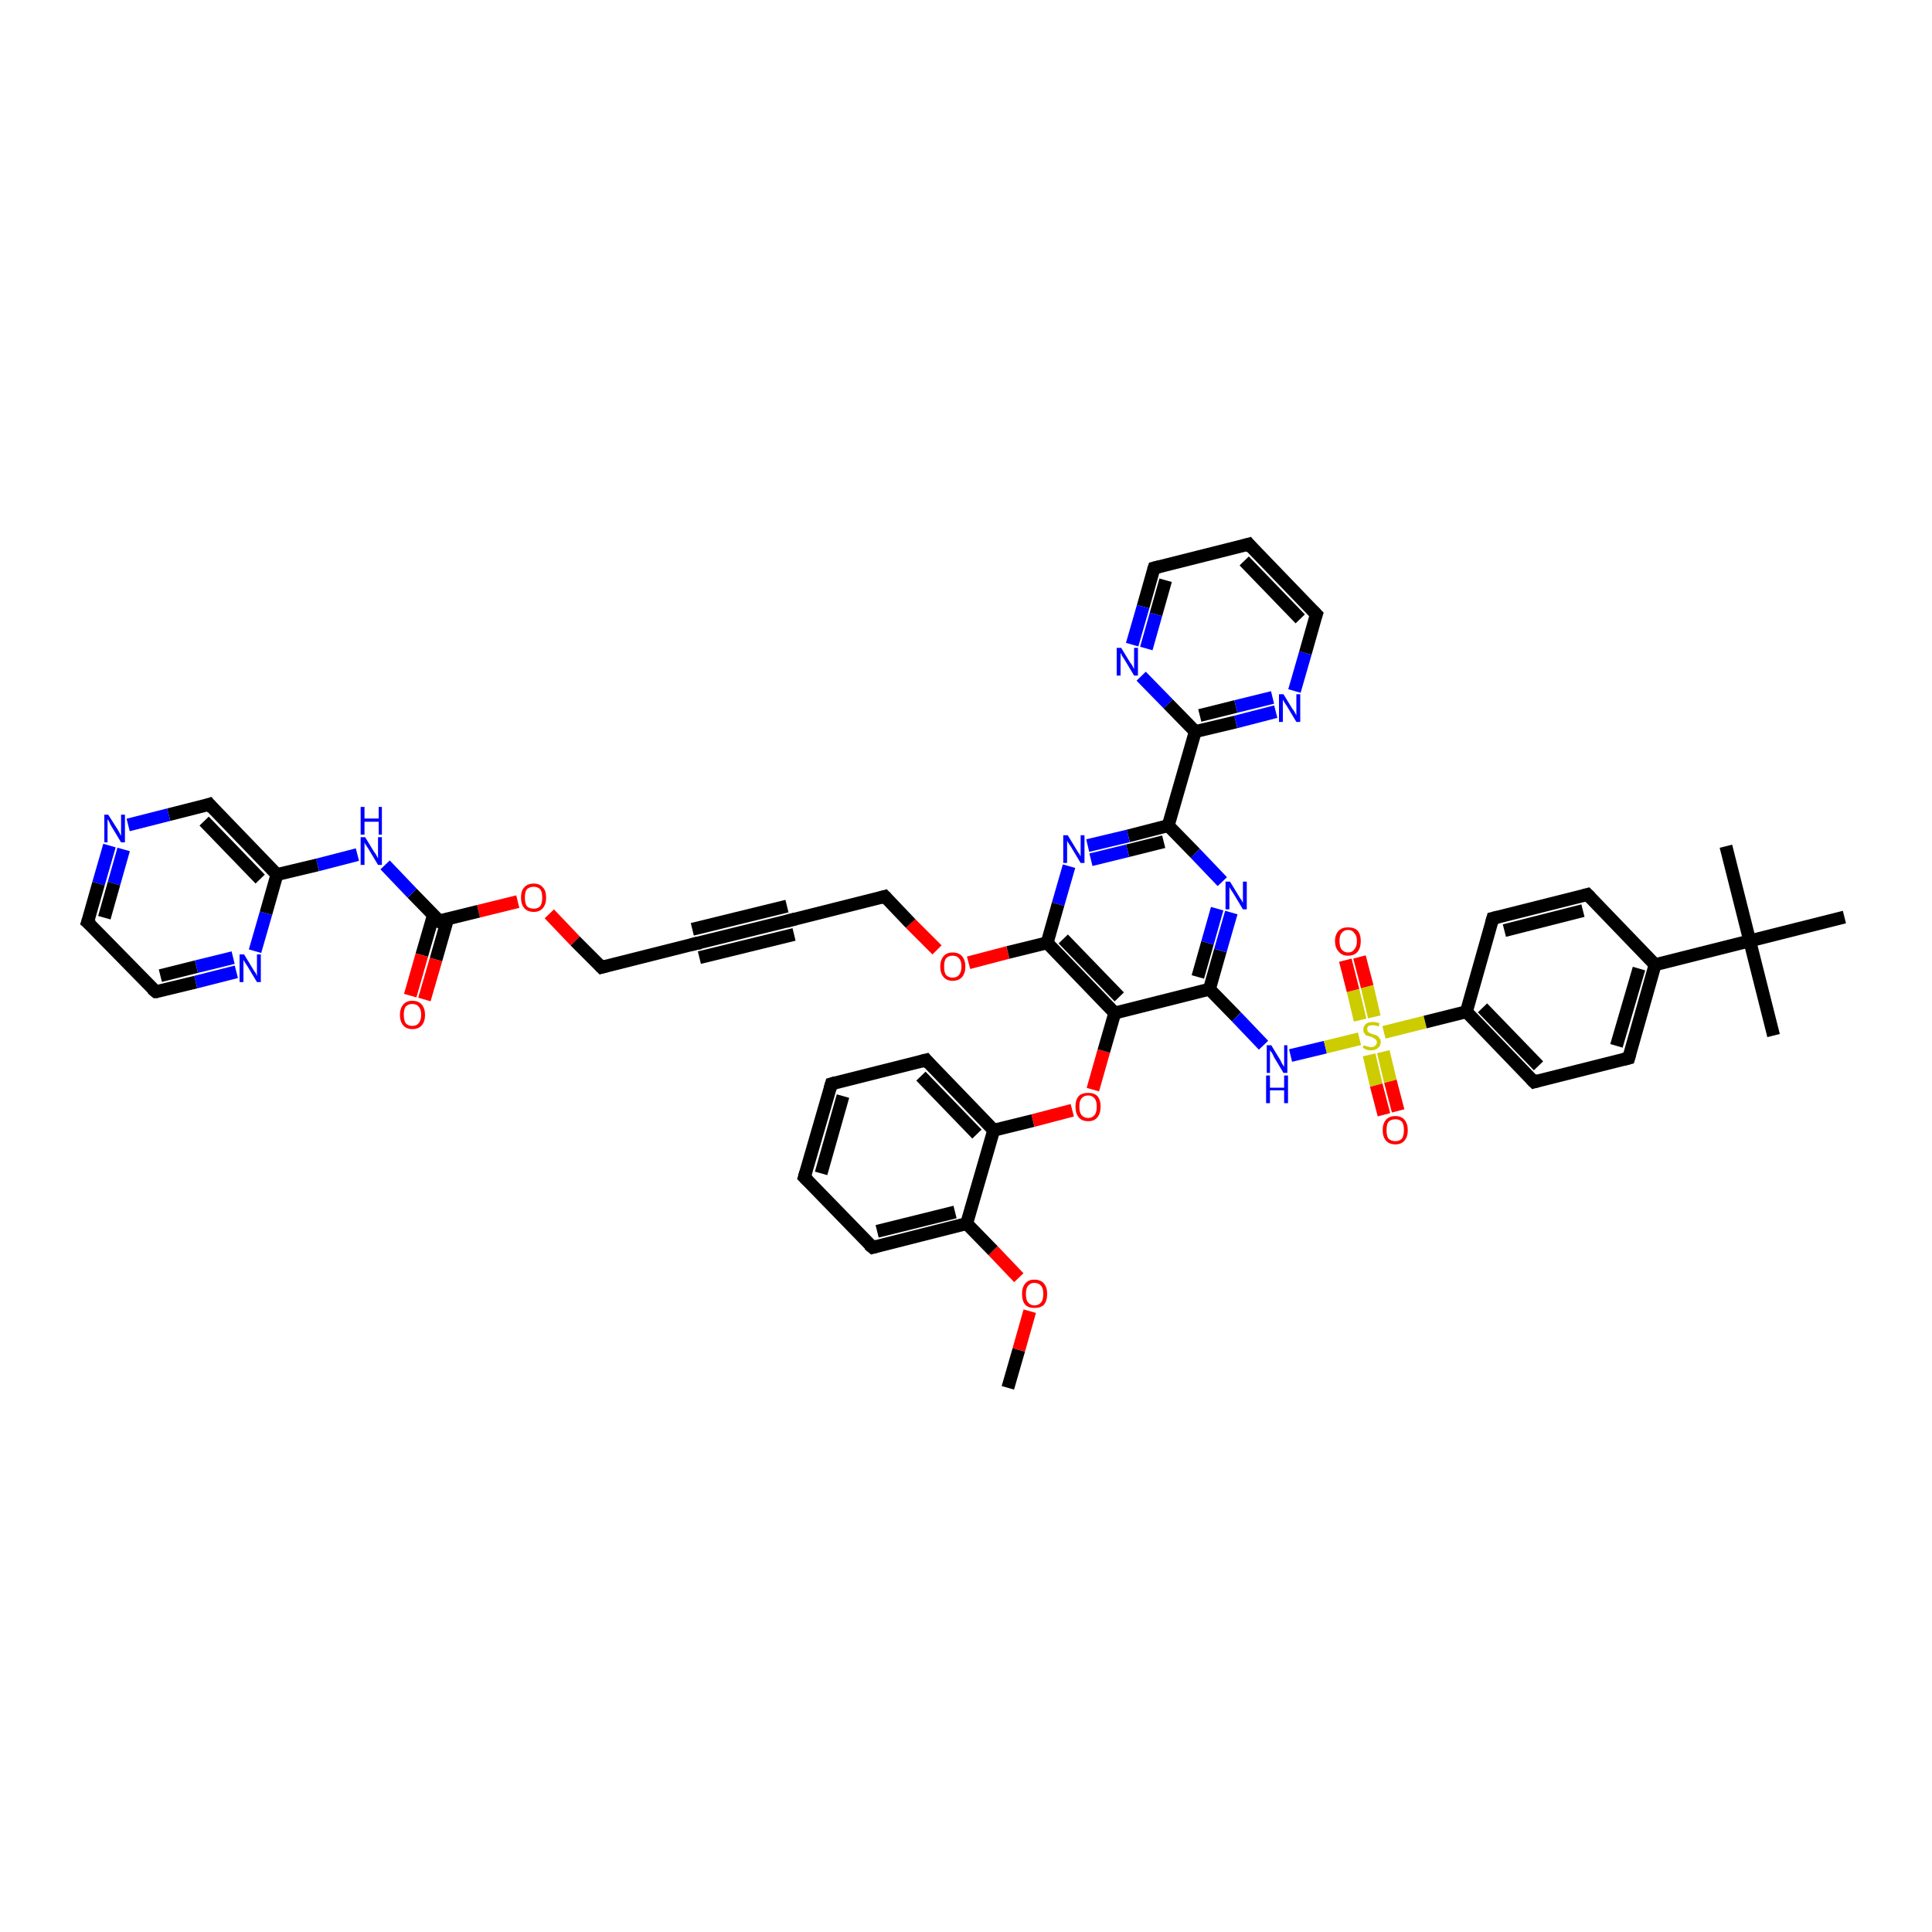 <?xml version='1.0' encoding='iso-8859-1'?>
<svg version='1.1' baseProfile='full'
              xmlns='http://www.w3.org/2000/svg'
                      xmlns:rdkit='http://www.rdkit.org/xml'
                      xmlns:xlink='http://www.w3.org/1999/xlink'
                  xml:space='preserve'
width='300px' height='300px' viewBox='0 0 300 300'>
<!-- END OF HEADER -->
<rect style='opacity:1.0;fill:#FFFFFF;stroke:none' width='300.0' height='300.0' x='0.0' y='0.0'> </rect>
<path class='bond-0 atom-0 atom-1' d='M 156.5,215.5 L 158.2,209.6' style='fill:none;fill-rule:evenodd;stroke:#000000;stroke-width:2.0px;stroke-linecap:butt;stroke-linejoin:miter;stroke-opacity:1' />
<path class='bond-0 atom-0 atom-1' d='M 158.2,209.6 L 159.9,203.6' style='fill:none;fill-rule:evenodd;stroke:#FF0000;stroke-width:2.0px;stroke-linecap:butt;stroke-linejoin:miter;stroke-opacity:1' />
<path class='bond-1 atom-1 atom-2' d='M 158.2,198.4 L 154.2,194.2' style='fill:none;fill-rule:evenodd;stroke:#FF0000;stroke-width:2.0px;stroke-linecap:butt;stroke-linejoin:miter;stroke-opacity:1' />
<path class='bond-1 atom-1 atom-2' d='M 154.2,194.2 L 150.1,190.0' style='fill:none;fill-rule:evenodd;stroke:#000000;stroke-width:2.0px;stroke-linecap:butt;stroke-linejoin:miter;stroke-opacity:1' />
<path class='bond-2 atom-2 atom-3' d='M 150.1,190.0 L 135.5,193.7' style='fill:none;fill-rule:evenodd;stroke:#000000;stroke-width:2.0px;stroke-linecap:butt;stroke-linejoin:miter;stroke-opacity:1' />
<path class='bond-2 atom-2 atom-3' d='M 148.3,188.2 L 136.2,191.2' style='fill:none;fill-rule:evenodd;stroke:#000000;stroke-width:2.0px;stroke-linecap:butt;stroke-linejoin:miter;stroke-opacity:1' />
<path class='bond-3 atom-3 atom-4' d='M 135.5,193.7 L 124.9,182.8' style='fill:none;fill-rule:evenodd;stroke:#000000;stroke-width:2.0px;stroke-linecap:butt;stroke-linejoin:miter;stroke-opacity:1' />
<path class='bond-4 atom-4 atom-5' d='M 124.9,182.8 L 129.1,168.3' style='fill:none;fill-rule:evenodd;stroke:#000000;stroke-width:2.0px;stroke-linecap:butt;stroke-linejoin:miter;stroke-opacity:1' />
<path class='bond-4 atom-4 atom-5' d='M 127.5,182.2 L 130.9,170.2' style='fill:none;fill-rule:evenodd;stroke:#000000;stroke-width:2.0px;stroke-linecap:butt;stroke-linejoin:miter;stroke-opacity:1' />
<path class='bond-5 atom-5 atom-6' d='M 129.1,168.3 L 143.8,164.6' style='fill:none;fill-rule:evenodd;stroke:#000000;stroke-width:2.0px;stroke-linecap:butt;stroke-linejoin:miter;stroke-opacity:1' />
<path class='bond-6 atom-6 atom-7' d='M 143.8,164.6 L 154.3,175.5' style='fill:none;fill-rule:evenodd;stroke:#000000;stroke-width:2.0px;stroke-linecap:butt;stroke-linejoin:miter;stroke-opacity:1' />
<path class='bond-6 atom-6 atom-7' d='M 143.0,167.1 L 151.7,176.1' style='fill:none;fill-rule:evenodd;stroke:#000000;stroke-width:2.0px;stroke-linecap:butt;stroke-linejoin:miter;stroke-opacity:1' />
<path class='bond-7 atom-7 atom-8' d='M 154.3,175.5 L 160.4,174.0' style='fill:none;fill-rule:evenodd;stroke:#000000;stroke-width:2.0px;stroke-linecap:butt;stroke-linejoin:miter;stroke-opacity:1' />
<path class='bond-7 atom-7 atom-8' d='M 160.4,174.0 L 166.5,172.4' style='fill:none;fill-rule:evenodd;stroke:#FF0000;stroke-width:2.0px;stroke-linecap:butt;stroke-linejoin:miter;stroke-opacity:1' />
<path class='bond-8 atom-8 atom-9' d='M 169.7,169.2 L 171.4,163.2' style='fill:none;fill-rule:evenodd;stroke:#FF0000;stroke-width:2.0px;stroke-linecap:butt;stroke-linejoin:miter;stroke-opacity:1' />
<path class='bond-8 atom-8 atom-9' d='M 171.4,163.2 L 173.1,157.3' style='fill:none;fill-rule:evenodd;stroke:#000000;stroke-width:2.0px;stroke-linecap:butt;stroke-linejoin:miter;stroke-opacity:1' />
<path class='bond-9 atom-9 atom-10' d='M 173.1,157.3 L 187.8,153.6' style='fill:none;fill-rule:evenodd;stroke:#000000;stroke-width:2.0px;stroke-linecap:butt;stroke-linejoin:miter;stroke-opacity:1' />
<path class='bond-10 atom-10 atom-11' d='M 187.8,153.6 L 192.0,157.9' style='fill:none;fill-rule:evenodd;stroke:#000000;stroke-width:2.0px;stroke-linecap:butt;stroke-linejoin:miter;stroke-opacity:1' />
<path class='bond-10 atom-10 atom-11' d='M 192.0,157.9 L 196.2,162.3' style='fill:none;fill-rule:evenodd;stroke:#0000FF;stroke-width:2.0px;stroke-linecap:butt;stroke-linejoin:miter;stroke-opacity:1' />
<path class='bond-11 atom-11 atom-12' d='M 200.4,163.9 L 205.8,162.6' style='fill:none;fill-rule:evenodd;stroke:#0000FF;stroke-width:2.0px;stroke-linecap:butt;stroke-linejoin:miter;stroke-opacity:1' />
<path class='bond-11 atom-11 atom-12' d='M 205.8,162.6 L 211.1,161.3' style='fill:none;fill-rule:evenodd;stroke:#CCCC00;stroke-width:2.0px;stroke-linecap:butt;stroke-linejoin:miter;stroke-opacity:1' />
<path class='bond-12 atom-12 atom-13' d='M 213.4,157.9 L 212.3,153.2' style='fill:none;fill-rule:evenodd;stroke:#CCCC00;stroke-width:2.0px;stroke-linecap:butt;stroke-linejoin:miter;stroke-opacity:1' />
<path class='bond-12 atom-12 atom-13' d='M 212.3,153.2 L 211.1,148.6' style='fill:none;fill-rule:evenodd;stroke:#FF0000;stroke-width:2.0px;stroke-linecap:butt;stroke-linejoin:miter;stroke-opacity:1' />
<path class='bond-12 atom-12 atom-13' d='M 211.2,158.4 L 210.1,153.8' style='fill:none;fill-rule:evenodd;stroke:#CCCC00;stroke-width:2.0px;stroke-linecap:butt;stroke-linejoin:miter;stroke-opacity:1' />
<path class='bond-12 atom-12 atom-13' d='M 210.1,153.8 L 208.9,149.1' style='fill:none;fill-rule:evenodd;stroke:#FF0000;stroke-width:2.0px;stroke-linecap:butt;stroke-linejoin:miter;stroke-opacity:1' />
<path class='bond-13 atom-12 atom-14' d='M 212.6,163.8 L 213.7,168.5' style='fill:none;fill-rule:evenodd;stroke:#CCCC00;stroke-width:2.0px;stroke-linecap:butt;stroke-linejoin:miter;stroke-opacity:1' />
<path class='bond-13 atom-12 atom-14' d='M 213.7,168.5 L 214.9,173.1' style='fill:none;fill-rule:evenodd;stroke:#FF0000;stroke-width:2.0px;stroke-linecap:butt;stroke-linejoin:miter;stroke-opacity:1' />
<path class='bond-13 atom-12 atom-14' d='M 214.8,163.3 L 215.9,167.9' style='fill:none;fill-rule:evenodd;stroke:#CCCC00;stroke-width:2.0px;stroke-linecap:butt;stroke-linejoin:miter;stroke-opacity:1' />
<path class='bond-13 atom-12 atom-14' d='M 215.9,167.9 L 217.1,172.5' style='fill:none;fill-rule:evenodd;stroke:#FF0000;stroke-width:2.0px;stroke-linecap:butt;stroke-linejoin:miter;stroke-opacity:1' />
<path class='bond-14 atom-12 atom-15' d='M 214.9,160.3 L 221.3,158.7' style='fill:none;fill-rule:evenodd;stroke:#CCCC00;stroke-width:2.0px;stroke-linecap:butt;stroke-linejoin:miter;stroke-opacity:1' />
<path class='bond-14 atom-12 atom-15' d='M 221.3,158.7 L 227.7,157.1' style='fill:none;fill-rule:evenodd;stroke:#000000;stroke-width:2.0px;stroke-linecap:butt;stroke-linejoin:miter;stroke-opacity:1' />
<path class='bond-15 atom-15 atom-16' d='M 227.7,157.1 L 238.2,168.0' style='fill:none;fill-rule:evenodd;stroke:#000000;stroke-width:2.0px;stroke-linecap:butt;stroke-linejoin:miter;stroke-opacity:1' />
<path class='bond-15 atom-15 atom-16' d='M 230.2,156.5 L 238.9,165.5' style='fill:none;fill-rule:evenodd;stroke:#000000;stroke-width:2.0px;stroke-linecap:butt;stroke-linejoin:miter;stroke-opacity:1' />
<path class='bond-16 atom-16 atom-17' d='M 238.2,168.0 L 252.9,164.3' style='fill:none;fill-rule:evenodd;stroke:#000000;stroke-width:2.0px;stroke-linecap:butt;stroke-linejoin:miter;stroke-opacity:1' />
<path class='bond-17 atom-17 atom-18' d='M 252.9,164.3 L 257.0,149.8' style='fill:none;fill-rule:evenodd;stroke:#000000;stroke-width:2.0px;stroke-linecap:butt;stroke-linejoin:miter;stroke-opacity:1' />
<path class='bond-17 atom-17 atom-18' d='M 251.0,162.4 L 254.5,150.4' style='fill:none;fill-rule:evenodd;stroke:#000000;stroke-width:2.0px;stroke-linecap:butt;stroke-linejoin:miter;stroke-opacity:1' />
<path class='bond-18 atom-18 atom-19' d='M 257.0,149.8 L 246.5,138.9' style='fill:none;fill-rule:evenodd;stroke:#000000;stroke-width:2.0px;stroke-linecap:butt;stroke-linejoin:miter;stroke-opacity:1' />
<path class='bond-19 atom-19 atom-20' d='M 246.5,138.9 L 231.8,142.6' style='fill:none;fill-rule:evenodd;stroke:#000000;stroke-width:2.0px;stroke-linecap:butt;stroke-linejoin:miter;stroke-opacity:1' />
<path class='bond-19 atom-19 atom-20' d='M 245.8,141.4 L 233.6,144.5' style='fill:none;fill-rule:evenodd;stroke:#000000;stroke-width:2.0px;stroke-linecap:butt;stroke-linejoin:miter;stroke-opacity:1' />
<path class='bond-20 atom-18 atom-21' d='M 257.0,149.8 L 271.7,146.1' style='fill:none;fill-rule:evenodd;stroke:#000000;stroke-width:2.0px;stroke-linecap:butt;stroke-linejoin:miter;stroke-opacity:1' />
<path class='bond-21 atom-21 atom-22' d='M 271.7,146.1 L 275.4,160.8' style='fill:none;fill-rule:evenodd;stroke:#000000;stroke-width:2.0px;stroke-linecap:butt;stroke-linejoin:miter;stroke-opacity:1' />
<path class='bond-22 atom-21 atom-23' d='M 271.7,146.1 L 268.0,131.4' style='fill:none;fill-rule:evenodd;stroke:#000000;stroke-width:2.0px;stroke-linecap:butt;stroke-linejoin:miter;stroke-opacity:1' />
<path class='bond-23 atom-21 atom-24' d='M 271.7,146.1 L 286.4,142.4' style='fill:none;fill-rule:evenodd;stroke:#000000;stroke-width:2.0px;stroke-linecap:butt;stroke-linejoin:miter;stroke-opacity:1' />
<path class='bond-24 atom-10 atom-25' d='M 187.8,153.6 L 189.5,147.6' style='fill:none;fill-rule:evenodd;stroke:#000000;stroke-width:2.0px;stroke-linecap:butt;stroke-linejoin:miter;stroke-opacity:1' />
<path class='bond-24 atom-10 atom-25' d='M 189.5,147.6 L 191.2,141.7' style='fill:none;fill-rule:evenodd;stroke:#0000FF;stroke-width:2.0px;stroke-linecap:butt;stroke-linejoin:miter;stroke-opacity:1' />
<path class='bond-24 atom-10 atom-25' d='M 186.0,151.7 L 187.5,146.4' style='fill:none;fill-rule:evenodd;stroke:#000000;stroke-width:2.0px;stroke-linecap:butt;stroke-linejoin:miter;stroke-opacity:1' />
<path class='bond-24 atom-10 atom-25' d='M 187.5,146.4 L 189.0,141.1' style='fill:none;fill-rule:evenodd;stroke:#0000FF;stroke-width:2.0px;stroke-linecap:butt;stroke-linejoin:miter;stroke-opacity:1' />
<path class='bond-25 atom-25 atom-26' d='M 189.8,136.9 L 185.6,132.5' style='fill:none;fill-rule:evenodd;stroke:#0000FF;stroke-width:2.0px;stroke-linecap:butt;stroke-linejoin:miter;stroke-opacity:1' />
<path class='bond-25 atom-25 atom-26' d='M 185.6,132.5 L 181.4,128.2' style='fill:none;fill-rule:evenodd;stroke:#000000;stroke-width:2.0px;stroke-linecap:butt;stroke-linejoin:miter;stroke-opacity:1' />
<path class='bond-26 atom-26 atom-27' d='M 181.4,128.2 L 175.2,129.8' style='fill:none;fill-rule:evenodd;stroke:#000000;stroke-width:2.0px;stroke-linecap:butt;stroke-linejoin:miter;stroke-opacity:1' />
<path class='bond-26 atom-26 atom-27' d='M 175.2,129.8 L 168.9,131.3' style='fill:none;fill-rule:evenodd;stroke:#0000FF;stroke-width:2.0px;stroke-linecap:butt;stroke-linejoin:miter;stroke-opacity:1' />
<path class='bond-26 atom-26 atom-27' d='M 180.7,130.7 L 175.1,132.1' style='fill:none;fill-rule:evenodd;stroke:#000000;stroke-width:2.0px;stroke-linecap:butt;stroke-linejoin:miter;stroke-opacity:1' />
<path class='bond-26 atom-26 atom-27' d='M 175.1,132.1 L 169.4,133.5' style='fill:none;fill-rule:evenodd;stroke:#0000FF;stroke-width:2.0px;stroke-linecap:butt;stroke-linejoin:miter;stroke-opacity:1' />
<path class='bond-27 atom-27 atom-28' d='M 166.0,134.5 L 164.3,140.4' style='fill:none;fill-rule:evenodd;stroke:#0000FF;stroke-width:2.0px;stroke-linecap:butt;stroke-linejoin:miter;stroke-opacity:1' />
<path class='bond-27 atom-27 atom-28' d='M 164.3,140.4 L 162.6,146.4' style='fill:none;fill-rule:evenodd;stroke:#000000;stroke-width:2.0px;stroke-linecap:butt;stroke-linejoin:miter;stroke-opacity:1' />
<path class='bond-28 atom-28 atom-29' d='M 162.6,146.4 L 156.5,147.9' style='fill:none;fill-rule:evenodd;stroke:#000000;stroke-width:2.0px;stroke-linecap:butt;stroke-linejoin:miter;stroke-opacity:1' />
<path class='bond-28 atom-28 atom-29' d='M 156.5,147.9 L 150.4,149.5' style='fill:none;fill-rule:evenodd;stroke:#FF0000;stroke-width:2.0px;stroke-linecap:butt;stroke-linejoin:miter;stroke-opacity:1' />
<path class='bond-29 atom-29 atom-30' d='M 145.5,147.5 L 141.4,143.4' style='fill:none;fill-rule:evenodd;stroke:#FF0000;stroke-width:2.0px;stroke-linecap:butt;stroke-linejoin:miter;stroke-opacity:1' />
<path class='bond-29 atom-29 atom-30' d='M 141.4,143.4 L 137.4,139.2' style='fill:none;fill-rule:evenodd;stroke:#000000;stroke-width:2.0px;stroke-linecap:butt;stroke-linejoin:miter;stroke-opacity:1' />
<path class='bond-30 atom-30 atom-31' d='M 137.4,139.2 L 122.7,142.9' style='fill:none;fill-rule:evenodd;stroke:#000000;stroke-width:2.0px;stroke-linecap:butt;stroke-linejoin:miter;stroke-opacity:1' />
<path class='bond-31 atom-31 atom-32' d='M 122.7,142.9 L 108.1,146.5' style='fill:none;fill-rule:evenodd;stroke:#000000;stroke-width:2.0px;stroke-linecap:butt;stroke-linejoin:miter;stroke-opacity:1' />
<path class='bond-31 atom-31 atom-32' d='M 123.3,145.1 L 108.6,148.7' style='fill:none;fill-rule:evenodd;stroke:#000000;stroke-width:2.0px;stroke-linecap:butt;stroke-linejoin:miter;stroke-opacity:1' />
<path class='bond-31 atom-31 atom-32' d='M 122.2,140.7 L 107.5,144.3' style='fill:none;fill-rule:evenodd;stroke:#000000;stroke-width:2.0px;stroke-linecap:butt;stroke-linejoin:miter;stroke-opacity:1' />
<path class='bond-32 atom-32 atom-33' d='M 108.1,146.5 L 93.4,150.2' style='fill:none;fill-rule:evenodd;stroke:#000000;stroke-width:2.0px;stroke-linecap:butt;stroke-linejoin:miter;stroke-opacity:1' />
<path class='bond-33 atom-33 atom-34' d='M 93.4,150.2 L 89.3,146.1' style='fill:none;fill-rule:evenodd;stroke:#000000;stroke-width:2.0px;stroke-linecap:butt;stroke-linejoin:miter;stroke-opacity:1' />
<path class='bond-33 atom-33 atom-34' d='M 89.3,146.1 L 85.3,141.9' style='fill:none;fill-rule:evenodd;stroke:#FF0000;stroke-width:2.0px;stroke-linecap:butt;stroke-linejoin:miter;stroke-opacity:1' />
<path class='bond-34 atom-34 atom-35' d='M 80.4,140.0 L 74.3,141.5' style='fill:none;fill-rule:evenodd;stroke:#FF0000;stroke-width:2.0px;stroke-linecap:butt;stroke-linejoin:miter;stroke-opacity:1' />
<path class='bond-34 atom-34 atom-35' d='M 74.3,141.5 L 68.2,143.0' style='fill:none;fill-rule:evenodd;stroke:#000000;stroke-width:2.0px;stroke-linecap:butt;stroke-linejoin:miter;stroke-opacity:1' />
<path class='bond-35 atom-35 atom-36' d='M 67.3,142.1 L 65.5,148.3' style='fill:none;fill-rule:evenodd;stroke:#000000;stroke-width:2.0px;stroke-linecap:butt;stroke-linejoin:miter;stroke-opacity:1' />
<path class='bond-35 atom-35 atom-36' d='M 65.5,148.3 L 63.7,154.6' style='fill:none;fill-rule:evenodd;stroke:#FF0000;stroke-width:2.0px;stroke-linecap:butt;stroke-linejoin:miter;stroke-opacity:1' />
<path class='bond-35 atom-35 atom-36' d='M 69.5,142.7 L 67.7,149.0' style='fill:none;fill-rule:evenodd;stroke:#000000;stroke-width:2.0px;stroke-linecap:butt;stroke-linejoin:miter;stroke-opacity:1' />
<path class='bond-35 atom-35 atom-36' d='M 67.7,149.0 L 65.9,155.2' style='fill:none;fill-rule:evenodd;stroke:#FF0000;stroke-width:2.0px;stroke-linecap:butt;stroke-linejoin:miter;stroke-opacity:1' />
<path class='bond-36 atom-35 atom-37' d='M 68.2,143.0 L 64.0,138.7' style='fill:none;fill-rule:evenodd;stroke:#000000;stroke-width:2.0px;stroke-linecap:butt;stroke-linejoin:miter;stroke-opacity:1' />
<path class='bond-36 atom-35 atom-37' d='M 64.0,138.7 L 59.8,134.3' style='fill:none;fill-rule:evenodd;stroke:#0000FF;stroke-width:2.0px;stroke-linecap:butt;stroke-linejoin:miter;stroke-opacity:1' />
<path class='bond-37 atom-37 atom-38' d='M 55.5,132.7 L 49.3,134.3' style='fill:none;fill-rule:evenodd;stroke:#0000FF;stroke-width:2.0px;stroke-linecap:butt;stroke-linejoin:miter;stroke-opacity:1' />
<path class='bond-37 atom-37 atom-38' d='M 49.3,134.3 L 43.0,135.8' style='fill:none;fill-rule:evenodd;stroke:#000000;stroke-width:2.0px;stroke-linecap:butt;stroke-linejoin:miter;stroke-opacity:1' />
<path class='bond-38 atom-38 atom-39' d='M 43.0,135.8 L 32.5,124.9' style='fill:none;fill-rule:evenodd;stroke:#000000;stroke-width:2.0px;stroke-linecap:butt;stroke-linejoin:miter;stroke-opacity:1' />
<path class='bond-38 atom-38 atom-39' d='M 40.4,136.5 L 31.7,127.5' style='fill:none;fill-rule:evenodd;stroke:#000000;stroke-width:2.0px;stroke-linecap:butt;stroke-linejoin:miter;stroke-opacity:1' />
<path class='bond-39 atom-39 atom-40' d='M 32.5,124.9 L 26.2,126.5' style='fill:none;fill-rule:evenodd;stroke:#000000;stroke-width:2.0px;stroke-linecap:butt;stroke-linejoin:miter;stroke-opacity:1' />
<path class='bond-39 atom-39 atom-40' d='M 26.2,126.5 L 19.9,128.1' style='fill:none;fill-rule:evenodd;stroke:#0000FF;stroke-width:2.0px;stroke-linecap:butt;stroke-linejoin:miter;stroke-opacity:1' />
<path class='bond-40 atom-40 atom-41' d='M 17.0,131.3 L 15.3,137.2' style='fill:none;fill-rule:evenodd;stroke:#0000FF;stroke-width:2.0px;stroke-linecap:butt;stroke-linejoin:miter;stroke-opacity:1' />
<path class='bond-40 atom-40 atom-41' d='M 15.3,137.2 L 13.6,143.2' style='fill:none;fill-rule:evenodd;stroke:#000000;stroke-width:2.0px;stroke-linecap:butt;stroke-linejoin:miter;stroke-opacity:1' />
<path class='bond-40 atom-40 atom-41' d='M 19.2,131.9 L 17.7,137.2' style='fill:none;fill-rule:evenodd;stroke:#0000FF;stroke-width:2.0px;stroke-linecap:butt;stroke-linejoin:miter;stroke-opacity:1' />
<path class='bond-40 atom-40 atom-41' d='M 17.7,137.2 L 16.2,142.5' style='fill:none;fill-rule:evenodd;stroke:#000000;stroke-width:2.0px;stroke-linecap:butt;stroke-linejoin:miter;stroke-opacity:1' />
<path class='bond-41 atom-41 atom-42' d='M 13.6,143.2 L 24.2,154.0' style='fill:none;fill-rule:evenodd;stroke:#000000;stroke-width:2.0px;stroke-linecap:butt;stroke-linejoin:miter;stroke-opacity:1' />
<path class='bond-42 atom-42 atom-43' d='M 24.2,154.0 L 30.4,152.5' style='fill:none;fill-rule:evenodd;stroke:#000000;stroke-width:2.0px;stroke-linecap:butt;stroke-linejoin:miter;stroke-opacity:1' />
<path class='bond-42 atom-42 atom-43' d='M 30.4,152.5 L 36.7,150.9' style='fill:none;fill-rule:evenodd;stroke:#0000FF;stroke-width:2.0px;stroke-linecap:butt;stroke-linejoin:miter;stroke-opacity:1' />
<path class='bond-42 atom-42 atom-43' d='M 24.9,151.5 L 30.5,150.1' style='fill:none;fill-rule:evenodd;stroke:#000000;stroke-width:2.0px;stroke-linecap:butt;stroke-linejoin:miter;stroke-opacity:1' />
<path class='bond-42 atom-42 atom-43' d='M 30.5,150.1 L 36.2,148.7' style='fill:none;fill-rule:evenodd;stroke:#0000FF;stroke-width:2.0px;stroke-linecap:butt;stroke-linejoin:miter;stroke-opacity:1' />
<path class='bond-43 atom-26 atom-44' d='M 181.4,128.2 L 185.6,113.6' style='fill:none;fill-rule:evenodd;stroke:#000000;stroke-width:2.0px;stroke-linecap:butt;stroke-linejoin:miter;stroke-opacity:1' />
<path class='bond-44 atom-44 atom-45' d='M 185.6,113.6 L 191.9,112.1' style='fill:none;fill-rule:evenodd;stroke:#000000;stroke-width:2.0px;stroke-linecap:butt;stroke-linejoin:miter;stroke-opacity:1' />
<path class='bond-44 atom-44 atom-45' d='M 191.9,112.1 L 198.1,110.5' style='fill:none;fill-rule:evenodd;stroke:#0000FF;stroke-width:2.0px;stroke-linecap:butt;stroke-linejoin:miter;stroke-opacity:1' />
<path class='bond-44 atom-44 atom-45' d='M 186.3,111.1 L 191.9,109.7' style='fill:none;fill-rule:evenodd;stroke:#000000;stroke-width:2.0px;stroke-linecap:butt;stroke-linejoin:miter;stroke-opacity:1' />
<path class='bond-44 atom-44 atom-45' d='M 191.9,109.7 L 197.6,108.3' style='fill:none;fill-rule:evenodd;stroke:#0000FF;stroke-width:2.0px;stroke-linecap:butt;stroke-linejoin:miter;stroke-opacity:1' />
<path class='bond-45 atom-45 atom-46' d='M 201.0,107.3 L 202.7,101.4' style='fill:none;fill-rule:evenodd;stroke:#0000FF;stroke-width:2.0px;stroke-linecap:butt;stroke-linejoin:miter;stroke-opacity:1' />
<path class='bond-45 atom-45 atom-46' d='M 202.7,101.4 L 204.4,95.4' style='fill:none;fill-rule:evenodd;stroke:#000000;stroke-width:2.0px;stroke-linecap:butt;stroke-linejoin:miter;stroke-opacity:1' />
<path class='bond-46 atom-46 atom-47' d='M 204.4,95.4 L 193.9,84.5' style='fill:none;fill-rule:evenodd;stroke:#000000;stroke-width:2.0px;stroke-linecap:butt;stroke-linejoin:miter;stroke-opacity:1' />
<path class='bond-46 atom-46 atom-47' d='M 201.9,96.1 L 193.2,87.1' style='fill:none;fill-rule:evenodd;stroke:#000000;stroke-width:2.0px;stroke-linecap:butt;stroke-linejoin:miter;stroke-opacity:1' />
<path class='bond-47 atom-47 atom-48' d='M 193.9,84.5 L 179.2,88.2' style='fill:none;fill-rule:evenodd;stroke:#000000;stroke-width:2.0px;stroke-linecap:butt;stroke-linejoin:miter;stroke-opacity:1' />
<path class='bond-48 atom-48 atom-49' d='M 179.2,88.2 L 177.5,94.2' style='fill:none;fill-rule:evenodd;stroke:#000000;stroke-width:2.0px;stroke-linecap:butt;stroke-linejoin:miter;stroke-opacity:1' />
<path class='bond-48 atom-48 atom-49' d='M 177.5,94.2 L 175.8,100.1' style='fill:none;fill-rule:evenodd;stroke:#0000FF;stroke-width:2.0px;stroke-linecap:butt;stroke-linejoin:miter;stroke-opacity:1' />
<path class='bond-48 atom-48 atom-49' d='M 181.0,90.1 L 179.5,95.4' style='fill:none;fill-rule:evenodd;stroke:#000000;stroke-width:2.0px;stroke-linecap:butt;stroke-linejoin:miter;stroke-opacity:1' />
<path class='bond-48 atom-48 atom-49' d='M 179.5,95.4 L 178.0,100.7' style='fill:none;fill-rule:evenodd;stroke:#0000FF;stroke-width:2.0px;stroke-linecap:butt;stroke-linejoin:miter;stroke-opacity:1' />
<path class='bond-49 atom-7 atom-2' d='M 154.3,175.5 L 150.1,190.0' style='fill:none;fill-rule:evenodd;stroke:#000000;stroke-width:2.0px;stroke-linecap:butt;stroke-linejoin:miter;stroke-opacity:1' />
<path class='bond-50 atom-28 atom-9' d='M 162.6,146.4 L 173.1,157.3' style='fill:none;fill-rule:evenodd;stroke:#000000;stroke-width:2.0px;stroke-linecap:butt;stroke-linejoin:miter;stroke-opacity:1' />
<path class='bond-50 atom-28 atom-9' d='M 165.1,145.8 L 173.8,154.8' style='fill:none;fill-rule:evenodd;stroke:#000000;stroke-width:2.0px;stroke-linecap:butt;stroke-linejoin:miter;stroke-opacity:1' />
<path class='bond-51 atom-43 atom-38' d='M 39.6,147.7 L 41.3,141.8' style='fill:none;fill-rule:evenodd;stroke:#0000FF;stroke-width:2.0px;stroke-linecap:butt;stroke-linejoin:miter;stroke-opacity:1' />
<path class='bond-51 atom-43 atom-38' d='M 41.3,141.8 L 43.0,135.8' style='fill:none;fill-rule:evenodd;stroke:#000000;stroke-width:2.0px;stroke-linecap:butt;stroke-linejoin:miter;stroke-opacity:1' />
<path class='bond-52 atom-49 atom-44' d='M 177.2,105.0 L 181.4,109.3' style='fill:none;fill-rule:evenodd;stroke:#0000FF;stroke-width:2.0px;stroke-linecap:butt;stroke-linejoin:miter;stroke-opacity:1' />
<path class='bond-52 atom-49 atom-44' d='M 181.4,109.3 L 185.6,113.6' style='fill:none;fill-rule:evenodd;stroke:#000000;stroke-width:2.0px;stroke-linecap:butt;stroke-linejoin:miter;stroke-opacity:1' />
<path class='bond-53 atom-20 atom-15' d='M 231.8,142.6 L 227.7,157.1' style='fill:none;fill-rule:evenodd;stroke:#000000;stroke-width:2.0px;stroke-linecap:butt;stroke-linejoin:miter;stroke-opacity:1' />
<path d='M 136.2,193.5 L 135.5,193.7 L 134.9,193.2' style='fill:none;stroke:#000000;stroke-width:2.0px;stroke-linecap:butt;stroke-linejoin:miter;stroke-opacity:1;' />
<path d='M 125.5,183.4 L 124.9,182.8 L 125.1,182.1' style='fill:none;stroke:#000000;stroke-width:2.0px;stroke-linecap:butt;stroke-linejoin:miter;stroke-opacity:1;' />
<path d='M 128.9,169.0 L 129.1,168.3 L 129.8,168.1' style='fill:none;stroke:#000000;stroke-width:2.0px;stroke-linecap:butt;stroke-linejoin:miter;stroke-opacity:1;' />
<path d='M 143.0,164.8 L 143.8,164.6 L 144.3,165.2' style='fill:none;stroke:#000000;stroke-width:2.0px;stroke-linecap:butt;stroke-linejoin:miter;stroke-opacity:1;' />
<path d='M 237.7,167.5 L 238.2,168.0 L 238.9,167.8' style='fill:none;stroke:#000000;stroke-width:2.0px;stroke-linecap:butt;stroke-linejoin:miter;stroke-opacity:1;' />
<path d='M 252.1,164.5 L 252.9,164.3 L 253.1,163.6' style='fill:none;stroke:#000000;stroke-width:2.0px;stroke-linecap:butt;stroke-linejoin:miter;stroke-opacity:1;' />
<path d='M 247.0,139.4 L 246.5,138.9 L 245.8,139.1' style='fill:none;stroke:#000000;stroke-width:2.0px;stroke-linecap:butt;stroke-linejoin:miter;stroke-opacity:1;' />
<path d='M 232.6,142.4 L 231.8,142.6 L 231.6,143.3' style='fill:none;stroke:#000000;stroke-width:2.0px;stroke-linecap:butt;stroke-linejoin:miter;stroke-opacity:1;' />
<path d='M 137.6,139.4 L 137.4,139.2 L 136.7,139.4' style='fill:none;stroke:#000000;stroke-width:2.0px;stroke-linecap:butt;stroke-linejoin:miter;stroke-opacity:1;' />
<path d='M 123.5,142.7 L 122.7,142.9 L 122.0,143.1' style='fill:none;stroke:#000000;stroke-width:2.0px;stroke-linecap:butt;stroke-linejoin:miter;stroke-opacity:1;' />
<path d='M 108.8,146.4 L 108.1,146.5 L 107.3,146.7' style='fill:none;stroke:#000000;stroke-width:2.0px;stroke-linecap:butt;stroke-linejoin:miter;stroke-opacity:1;' />
<path d='M 94.1,150.0 L 93.4,150.2 L 93.2,150.0' style='fill:none;stroke:#000000;stroke-width:2.0px;stroke-linecap:butt;stroke-linejoin:miter;stroke-opacity:1;' />
<path d='M 68.5,142.9 L 68.2,143.0 L 68.0,142.8' style='fill:none;stroke:#000000;stroke-width:2.0px;stroke-linecap:butt;stroke-linejoin:miter;stroke-opacity:1;' />
<path d='M 33.0,125.5 L 32.5,124.9 L 32.2,125.0' style='fill:none;stroke:#000000;stroke-width:2.0px;stroke-linecap:butt;stroke-linejoin:miter;stroke-opacity:1;' />
<path d='M 13.7,142.9 L 13.6,143.2 L 14.2,143.7' style='fill:none;stroke:#000000;stroke-width:2.0px;stroke-linecap:butt;stroke-linejoin:miter;stroke-opacity:1;' />
<path d='M 23.6,153.5 L 24.2,154.0 L 24.5,154.0' style='fill:none;stroke:#000000;stroke-width:2.0px;stroke-linecap:butt;stroke-linejoin:miter;stroke-opacity:1;' />
<path d='M 204.3,95.7 L 204.4,95.4 L 203.9,94.9' style='fill:none;stroke:#000000;stroke-width:2.0px;stroke-linecap:butt;stroke-linejoin:miter;stroke-opacity:1;' />
<path d='M 194.4,85.1 L 193.9,84.5 L 193.2,84.7' style='fill:none;stroke:#000000;stroke-width:2.0px;stroke-linecap:butt;stroke-linejoin:miter;stroke-opacity:1;' />
<path d='M 180.0,88.0 L 179.2,88.2 L 179.1,88.5' style='fill:none;stroke:#000000;stroke-width:2.0px;stroke-linecap:butt;stroke-linejoin:miter;stroke-opacity:1;' />
<path class='atom-1' d='M 158.7 200.9
Q 158.7 199.9, 159.2 199.3
Q 159.7 198.7, 160.6 198.7
Q 161.6 198.7, 162.1 199.3
Q 162.6 199.9, 162.6 200.9
Q 162.6 202.0, 162.1 202.6
Q 161.6 203.1, 160.6 203.1
Q 159.7 203.1, 159.2 202.6
Q 158.7 202.0, 158.7 200.9
M 160.6 202.7
Q 161.3 202.7, 161.7 202.2
Q 162.0 201.8, 162.0 200.9
Q 162.0 200.1, 161.7 199.7
Q 161.3 199.2, 160.6 199.2
Q 160.0 199.2, 159.6 199.7
Q 159.3 200.1, 159.3 200.9
Q 159.3 201.8, 159.6 202.2
Q 160.0 202.7, 160.6 202.7
' fill='#FF0000'/>
<path class='atom-8' d='M 167.0 171.8
Q 167.0 170.8, 167.5 170.2
Q 168.0 169.7, 169.0 169.7
Q 169.9 169.7, 170.4 170.2
Q 170.9 170.8, 170.9 171.8
Q 170.9 172.9, 170.4 173.5
Q 169.9 174.1, 169.0 174.1
Q 168.0 174.1, 167.5 173.5
Q 167.0 172.9, 167.0 171.8
M 169.0 173.6
Q 169.6 173.6, 170.0 173.1
Q 170.3 172.7, 170.3 171.8
Q 170.3 171.0, 170.0 170.6
Q 169.6 170.1, 169.0 170.1
Q 168.3 170.1, 167.9 170.6
Q 167.6 171.0, 167.6 171.8
Q 167.6 172.7, 167.9 173.1
Q 168.3 173.6, 169.0 173.6
' fill='#FF0000'/>
<path class='atom-11' d='M 197.4 162.3
L 198.8 164.6
Q 198.9 164.8, 199.1 165.2
Q 199.4 165.6, 199.4 165.7
L 199.4 162.3
L 199.9 162.3
L 199.9 166.6
L 199.3 166.6
L 197.8 164.1
Q 197.7 163.8, 197.5 163.5
Q 197.3 163.2, 197.2 163.1
L 197.2 166.6
L 196.7 166.6
L 196.7 162.3
L 197.4 162.3
' fill='#0000FF'/>
<path class='atom-11' d='M 196.6 167.0
L 197.2 167.0
L 197.2 168.9
L 199.4 168.9
L 199.4 167.0
L 200.0 167.0
L 200.0 171.3
L 199.4 171.3
L 199.4 169.3
L 197.2 169.3
L 197.2 171.3
L 196.6 171.3
L 196.6 167.0
' fill='#0000FF'/>
<path class='atom-12' d='M 211.8 162.3
Q 211.8 162.3, 212.0 162.4
Q 212.2 162.5, 212.4 162.5
Q 212.7 162.6, 212.9 162.6
Q 213.3 162.6, 213.5 162.4
Q 213.8 162.2, 213.8 161.8
Q 213.8 161.6, 213.6 161.4
Q 213.5 161.3, 213.3 161.2
Q 213.2 161.1, 212.9 161.0
Q 212.5 160.9, 212.2 160.8
Q 212.0 160.7, 211.9 160.5
Q 211.7 160.3, 211.7 159.9
Q 211.7 159.3, 212.1 159.0
Q 212.4 158.7, 213.2 158.7
Q 213.7 158.7, 214.2 158.9
L 214.1 159.4
Q 213.6 159.2, 213.2 159.2
Q 212.8 159.2, 212.5 159.3
Q 212.3 159.5, 212.3 159.8
Q 212.3 160.0, 212.4 160.2
Q 212.5 160.3, 212.7 160.4
Q 212.9 160.5, 213.2 160.6
Q 213.6 160.7, 213.8 160.8
Q 214.0 160.9, 214.2 161.2
Q 214.4 161.4, 214.4 161.8
Q 214.4 162.4, 214.0 162.7
Q 213.6 163.1, 212.9 163.1
Q 212.5 163.1, 212.2 163.0
Q 212.0 162.9, 211.6 162.7
L 211.8 162.3
' fill='#CCCC00'/>
<path class='atom-13' d='M 207.3 146.1
Q 207.3 145.1, 207.9 144.5
Q 208.4 144.0, 209.3 144.0
Q 210.3 144.0, 210.8 144.5
Q 211.3 145.1, 211.3 146.1
Q 211.3 147.2, 210.8 147.8
Q 210.3 148.4, 209.3 148.4
Q 208.4 148.4, 207.9 147.8
Q 207.3 147.2, 207.3 146.1
M 209.3 147.9
Q 210.0 147.9, 210.3 147.4
Q 210.7 147.0, 210.7 146.1
Q 210.7 145.3, 210.3 144.9
Q 210.0 144.4, 209.3 144.4
Q 208.7 144.4, 208.3 144.9
Q 208.0 145.3, 208.0 146.1
Q 208.0 147.0, 208.3 147.4
Q 208.7 147.9, 209.3 147.9
' fill='#FF0000'/>
<path class='atom-14' d='M 214.7 175.5
Q 214.7 174.5, 215.2 173.9
Q 215.7 173.3, 216.7 173.3
Q 217.6 173.3, 218.1 173.9
Q 218.6 174.5, 218.6 175.5
Q 218.6 176.5, 218.1 177.1
Q 217.6 177.7, 216.7 177.7
Q 215.7 177.7, 215.2 177.1
Q 214.7 176.5, 214.7 175.5
M 216.7 177.2
Q 217.3 177.2, 217.7 176.8
Q 218.0 176.3, 218.0 175.5
Q 218.0 174.6, 217.7 174.2
Q 217.3 173.8, 216.7 173.8
Q 216.0 173.8, 215.6 174.2
Q 215.3 174.6, 215.3 175.5
Q 215.3 176.4, 215.6 176.8
Q 216.0 177.2, 216.7 177.2
' fill='#FF0000'/>
<path class='atom-25' d='M 191.0 136.9
L 192.4 139.2
Q 192.5 139.4, 192.8 139.8
Q 193.0 140.2, 193.0 140.2
L 193.0 136.9
L 193.6 136.9
L 193.6 141.2
L 193.0 141.2
L 191.5 138.7
Q 191.3 138.4, 191.1 138.1
Q 190.9 137.8, 190.9 137.7
L 190.9 141.2
L 190.3 141.2
L 190.3 136.9
L 191.0 136.9
' fill='#0000FF'/>
<path class='atom-27' d='M 165.8 129.7
L 167.2 132.0
Q 167.3 132.2, 167.6 132.6
Q 167.8 133.0, 167.8 133.0
L 167.8 129.7
L 168.4 129.7
L 168.4 134.0
L 167.8 134.0
L 166.3 131.5
Q 166.1 131.2, 165.9 130.9
Q 165.7 130.6, 165.7 130.5
L 165.7 134.0
L 165.1 134.0
L 165.1 129.7
L 165.8 129.7
' fill='#0000FF'/>
<path class='atom-29' d='M 146.0 150.1
Q 146.0 149.1, 146.5 148.5
Q 147.0 147.9, 147.9 147.9
Q 148.9 147.9, 149.4 148.5
Q 149.9 149.1, 149.9 150.1
Q 149.9 151.1, 149.4 151.7
Q 148.9 152.3, 147.9 152.3
Q 147.0 152.3, 146.5 151.7
Q 146.0 151.1, 146.0 150.1
M 147.9 151.8
Q 148.6 151.8, 148.9 151.4
Q 149.3 150.9, 149.3 150.1
Q 149.3 149.2, 148.9 148.8
Q 148.6 148.4, 147.9 148.4
Q 147.3 148.4, 146.9 148.8
Q 146.6 149.2, 146.6 150.1
Q 146.6 151.0, 146.9 151.4
Q 147.3 151.8, 147.9 151.8
' fill='#FF0000'/>
<path class='atom-34' d='M 80.9 139.4
Q 80.9 138.3, 81.4 137.8
Q 81.9 137.2, 82.9 137.2
Q 83.8 137.2, 84.3 137.8
Q 84.8 138.3, 84.8 139.4
Q 84.8 140.4, 84.3 141.0
Q 83.8 141.6, 82.9 141.6
Q 81.9 141.6, 81.4 141.0
Q 80.9 140.4, 80.9 139.4
M 82.9 141.1
Q 83.5 141.1, 83.9 140.7
Q 84.2 140.2, 84.2 139.4
Q 84.2 138.5, 83.9 138.1
Q 83.5 137.7, 82.9 137.7
Q 82.2 137.7, 81.8 138.1
Q 81.5 138.5, 81.5 139.4
Q 81.5 140.2, 81.8 140.7
Q 82.2 141.1, 82.9 141.1
' fill='#FF0000'/>
<path class='atom-36' d='M 62.1 157.6
Q 62.1 156.6, 62.6 156.0
Q 63.1 155.4, 64.0 155.4
Q 65.0 155.4, 65.5 156.0
Q 66.0 156.6, 66.0 157.6
Q 66.0 158.6, 65.5 159.2
Q 65.0 159.8, 64.0 159.8
Q 63.1 159.8, 62.6 159.2
Q 62.1 158.6, 62.1 157.6
M 64.0 159.3
Q 64.7 159.3, 65.0 158.9
Q 65.4 158.4, 65.4 157.6
Q 65.4 156.7, 65.0 156.3
Q 64.7 155.9, 64.0 155.9
Q 63.4 155.9, 63.0 156.3
Q 62.7 156.7, 62.7 157.6
Q 62.7 158.4, 63.0 158.9
Q 63.4 159.3, 64.0 159.3
' fill='#FF0000'/>
<path class='atom-37' d='M 56.7 130.0
L 58.1 132.3
Q 58.3 132.5, 58.5 132.9
Q 58.7 133.3, 58.7 133.3
L 58.7 130.0
L 59.3 130.0
L 59.3 134.3
L 58.7 134.3
L 57.2 131.8
Q 57.0 131.5, 56.8 131.2
Q 56.6 130.9, 56.6 130.8
L 56.6 134.3
L 56.0 134.3
L 56.0 130.0
L 56.7 130.0
' fill='#0000FF'/>
<path class='atom-37' d='M 56.0 125.3
L 56.6 125.3
L 56.6 127.1
L 58.8 127.1
L 58.8 125.3
L 59.3 125.3
L 59.3 129.6
L 58.8 129.6
L 58.8 127.6
L 56.6 127.6
L 56.6 129.6
L 56.0 129.6
L 56.0 125.3
' fill='#0000FF'/>
<path class='atom-40' d='M 16.8 126.5
L 18.2 128.7
Q 18.4 129.0, 18.6 129.4
Q 18.8 129.8, 18.8 129.8
L 18.8 126.5
L 19.4 126.5
L 19.4 130.8
L 18.8 130.8
L 17.3 128.3
Q 17.1 128.0, 17.0 127.7
Q 16.8 127.3, 16.7 127.2
L 16.7 130.8
L 16.2 130.8
L 16.2 126.5
L 16.8 126.5
' fill='#0000FF'/>
<path class='atom-43' d='M 37.9 148.2
L 39.3 150.5
Q 39.4 150.7, 39.7 151.1
Q 39.9 151.5, 39.9 151.6
L 39.9 148.2
L 40.5 148.2
L 40.5 152.5
L 39.9 152.5
L 38.4 150.0
Q 38.2 149.7, 38.0 149.4
Q 37.8 149.1, 37.8 149.0
L 37.8 152.5
L 37.2 152.5
L 37.2 148.2
L 37.9 148.2
' fill='#0000FF'/>
<path class='atom-45' d='M 199.3 107.8
L 200.7 110.1
Q 200.9 110.3, 201.1 110.7
Q 201.3 111.1, 201.3 111.1
L 201.3 107.8
L 201.9 107.8
L 201.9 112.1
L 201.3 112.1
L 199.8 109.6
Q 199.6 109.3, 199.4 109.0
Q 199.2 108.7, 199.2 108.6
L 199.2 112.1
L 198.6 112.1
L 198.6 107.8
L 199.3 107.8
' fill='#0000FF'/>
<path class='atom-49' d='M 174.1 100.6
L 175.5 102.9
Q 175.7 103.1, 175.9 103.5
Q 176.1 103.9, 176.1 103.9
L 176.1 100.6
L 176.7 100.6
L 176.7 104.9
L 176.1 104.9
L 174.6 102.4
Q 174.4 102.1, 174.2 101.8
Q 174.1 101.5, 174.0 101.4
L 174.0 104.9
L 173.4 104.9
L 173.4 100.6
L 174.1 100.6
' fill='#0000FF'/>
</svg>
